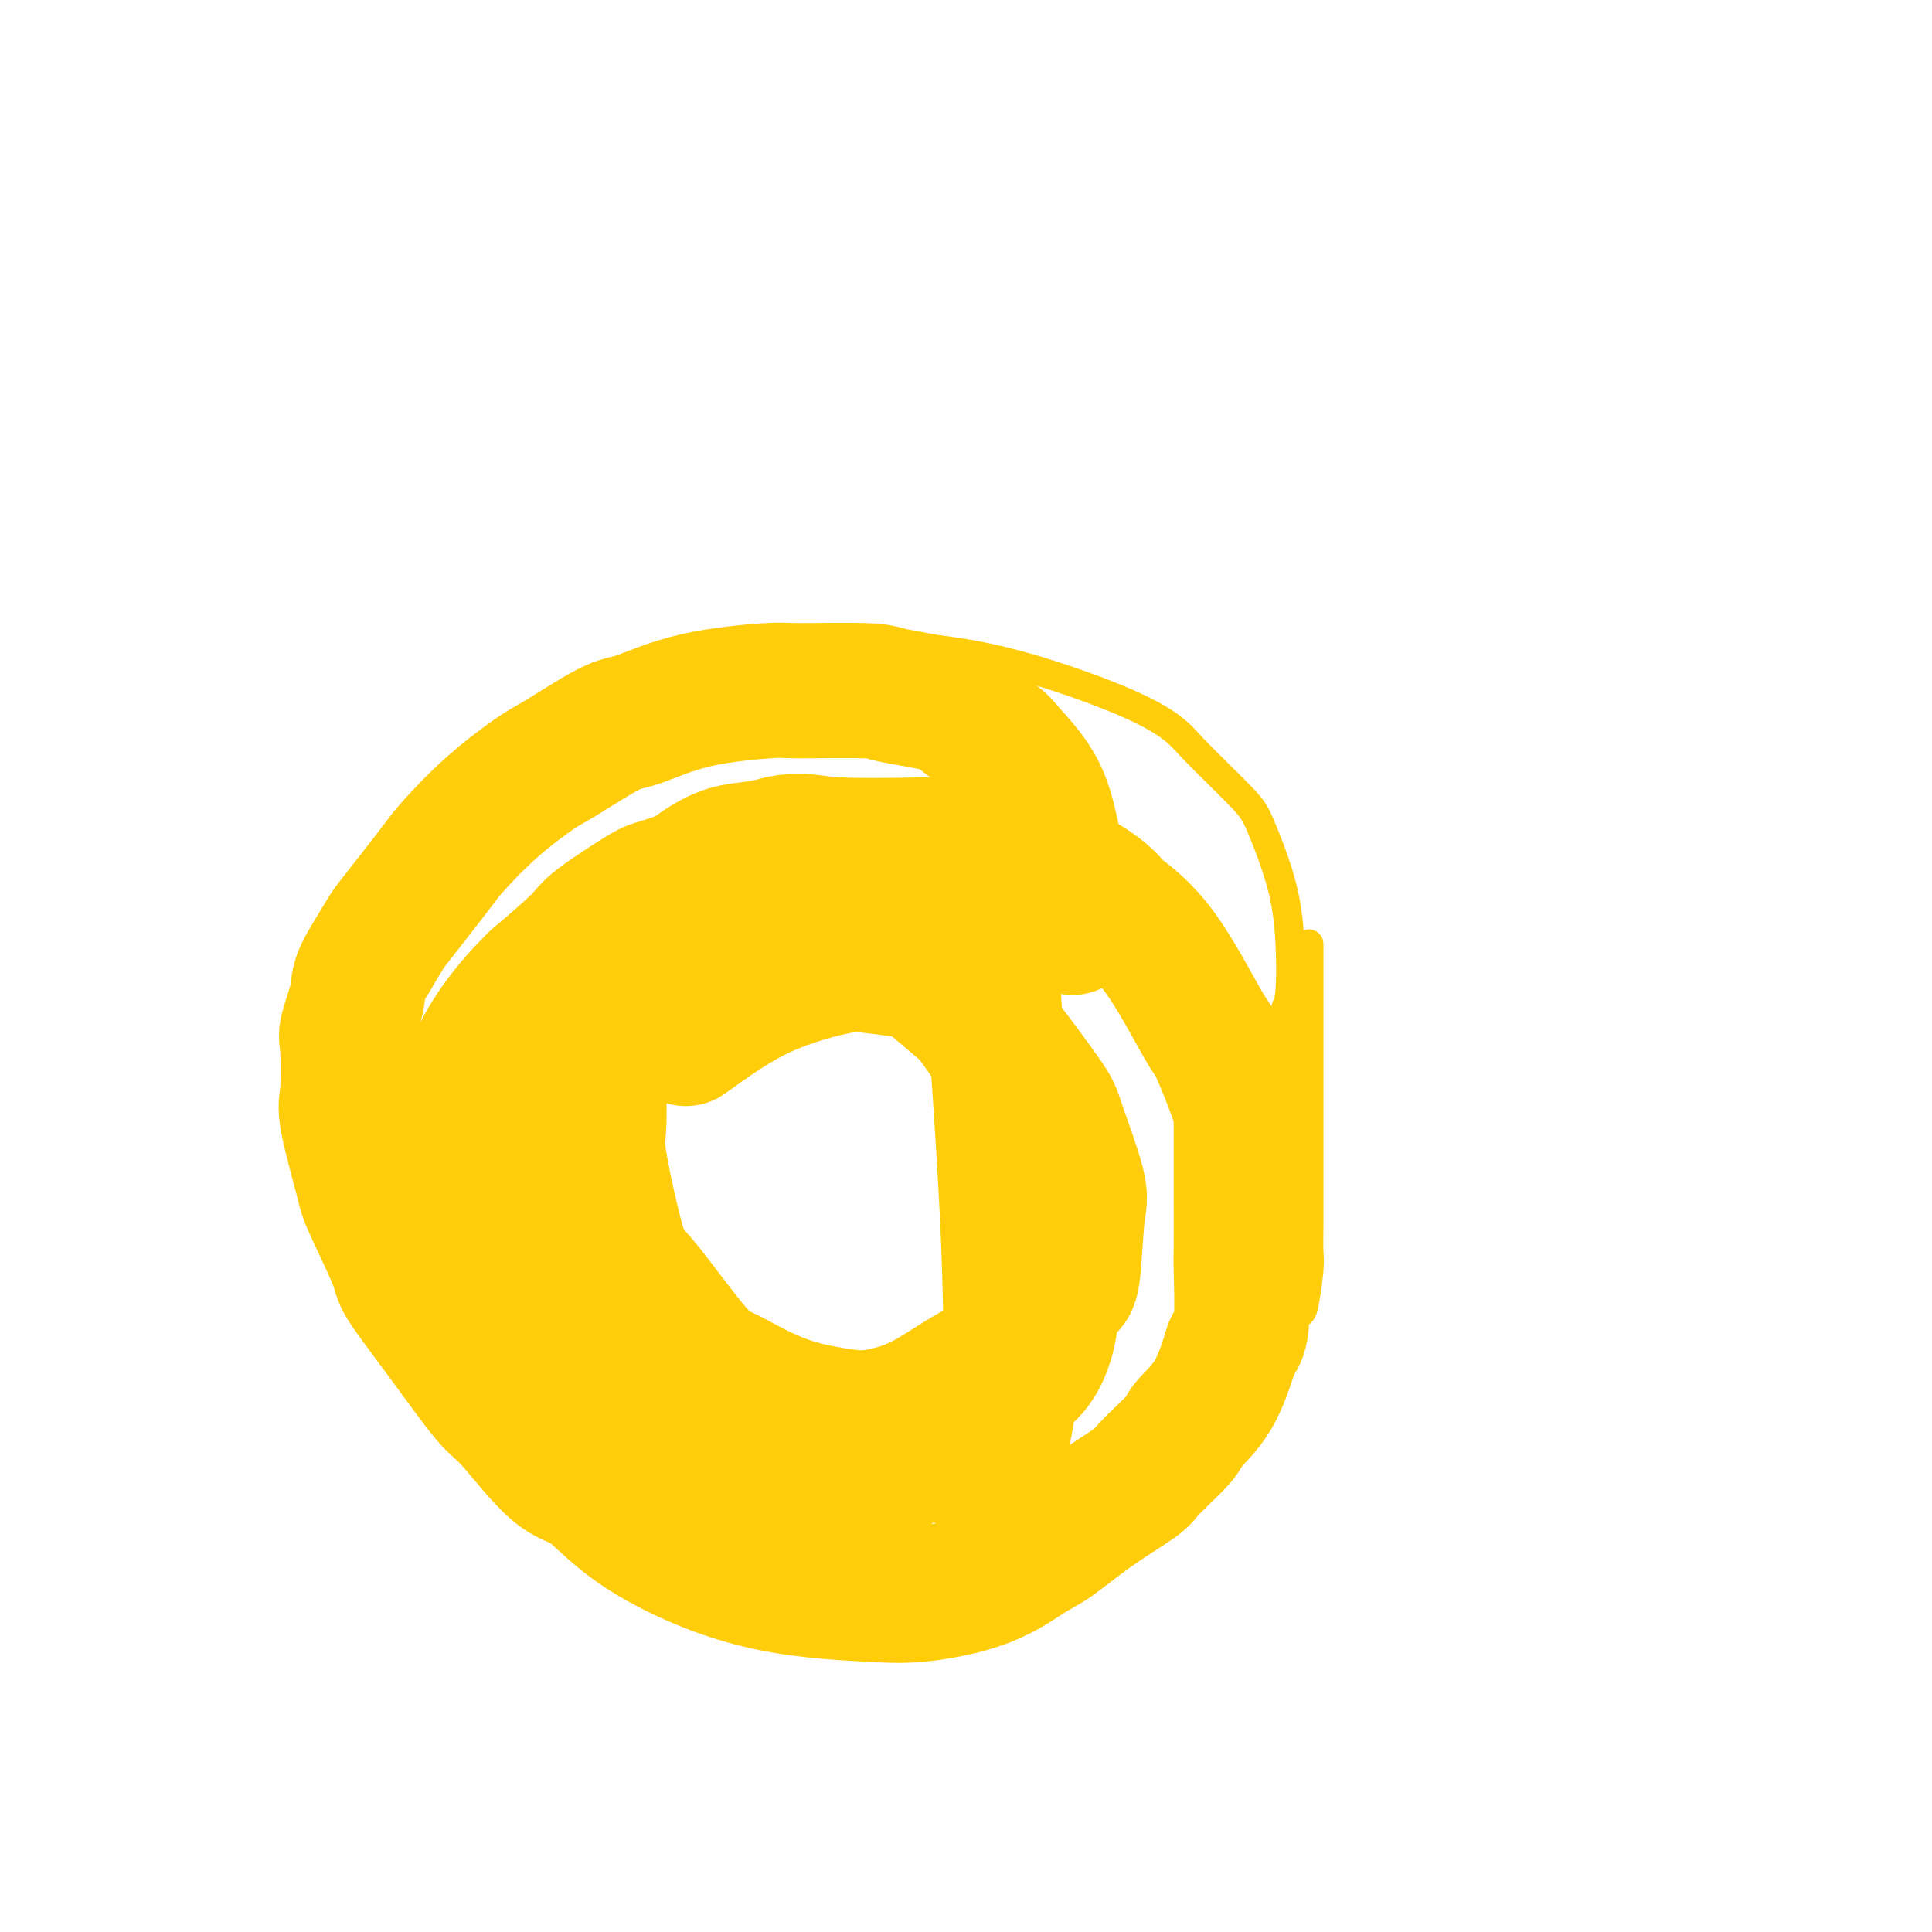 <svg viewBox='0 0 400 400' version='1.1' xmlns='http://www.w3.org/2000/svg' xmlns:xlink='http://www.w3.org/1999/xlink'><g fill='none' stroke='#FFCD0A' stroke-width='6' stroke-linecap='round' stroke-linejoin='round'><path d='M266,221c-0.008,-0.571 -0.015,-1.141 0,-1c0.015,0.141 0.053,0.995 0,-1c-0.053,-1.995 -0.195,-6.838 0,-9c0.195,-2.162 0.729,-1.644 1,-4c0.271,-2.356 0.281,-7.586 0,-12c-0.281,-4.414 -0.851,-8.013 -2,-12c-1.149,-3.987 -2.876,-8.362 -4,-11c-1.124,-2.638 -1.644,-3.539 -4,-6c-2.356,-2.461 -6.546,-6.481 -9,-9c-2.454,-2.519 -3.171,-3.536 -5,-5c-1.829,-1.464 -4.769,-3.375 -11,-6c-6.231,-2.625 -15.753,-5.965 -24,-8c-8.247,-2.035 -15.219,-2.764 -20,-3c-4.781,-0.236 -7.372,0.021 -10,0c-2.628,-0.021 -5.292,-0.319 -10,0c-4.708,0.319 -11.459,1.254 -15,2c-3.541,0.746 -3.871,1.301 -8,3c-4.129,1.699 -12.058,4.542 -16,6c-3.942,1.458 -3.896,1.533 -7,4c-3.104,2.467 -9.357,7.327 -13,10c-3.643,2.673 -4.678,3.160 -7,6c-2.322,2.840 -5.933,8.034 -8,11c-2.067,2.966 -2.591,3.705 -4,7c-1.409,3.295 -3.705,9.148 -6,15'/><path d='M84,198c-3.627,8.798 -3.693,14.294 -4,18c-0.307,3.706 -0.855,5.622 -1,8c-0.145,2.378 0.111,5.217 0,9c-0.111,3.783 -0.591,8.508 0,13c0.591,4.492 2.254,8.750 4,13c1.746,4.250 3.576,8.493 5,11c1.424,2.507 2.441,3.277 5,6c2.559,2.723 6.660,7.399 9,10c2.340,2.601 2.919,3.126 4,4c1.081,0.874 2.666,2.098 5,4c2.334,1.902 5.419,4.481 9,7c3.581,2.519 7.657,4.977 10,6c2.343,1.023 2.952,0.611 4,1c1.048,0.389 2.534,1.579 6,3c3.466,1.421 8.913,3.071 12,4c3.087,0.929 3.815,1.136 11,2c7.185,0.864 20.828,2.387 28,3c7.172,0.613 7.874,0.318 10,0c2.126,-0.318 5.677,-0.660 8,-1c2.323,-0.340 3.419,-0.679 8,-3c4.581,-2.321 12.646,-6.624 17,-9c4.354,-2.376 4.998,-2.824 7,-4c2.002,-1.176 5.361,-3.078 7,-4c1.639,-0.922 1.557,-0.864 3,-2c1.443,-1.136 4.412,-3.468 6,-5c1.588,-1.532 1.794,-2.266 2,-3'/><path d='M259,289c2.681,-2.755 3.885,-4.642 5,-7c1.115,-2.358 2.141,-5.186 3,-7c0.859,-1.814 1.551,-2.614 2,-3c0.449,-0.386 0.656,-0.357 1,-2c0.344,-1.643 0.824,-4.959 1,-7c0.176,-2.041 0.047,-2.808 0,-4c-0.047,-1.192 -0.013,-2.809 0,-5c0.013,-2.191 0.003,-4.955 0,-7c-0.003,-2.045 -0.001,-3.370 0,-4c0.001,-0.630 0.000,-0.564 0,-3c-0.000,-2.436 -0.000,-7.375 0,-10c0.000,-2.625 0.000,-2.935 0,-6c-0.000,-3.065 -0.000,-8.883 0,-13c0.000,-4.117 0.000,-6.531 0,-9c-0.000,-2.469 -0.000,-4.991 0,-6c0.000,-1.009 0.000,-0.504 0,0'/></g>
<g fill='none' stroke='#FFCD0A' stroke-width='28' stroke-linecap='round' stroke-linejoin='round'><path d='M222,192c-0.048,-1.223 -0.095,-2.445 0,-3c0.095,-0.555 0.334,-0.442 0,-2c-0.334,-1.558 -1.240,-4.786 -2,-7c-0.760,-2.214 -1.372,-3.415 -2,-6c-0.628,-2.585 -1.270,-6.555 -3,-10c-1.730,-3.445 -4.548,-6.366 -6,-8c-1.452,-1.634 -1.540,-1.983 -3,-3c-1.460,-1.017 -4.294,-2.703 -6,-4c-1.706,-1.297 -2.285,-2.205 -5,-3c-2.715,-0.795 -7.568,-1.477 -10,-2c-2.432,-0.523 -2.444,-0.886 -6,-1c-3.556,-0.114 -10.657,0.020 -14,0c-3.343,-0.020 -2.926,-0.195 -6,0c-3.074,0.195 -9.637,0.758 -15,2c-5.363,1.242 -9.526,3.161 -12,4c-2.474,0.839 -3.257,0.599 -6,2c-2.743,1.401 -7.444,4.445 -10,6c-2.556,1.555 -2.968,1.621 -5,3c-2.032,1.379 -5.684,4.072 -9,7c-3.316,2.928 -6.295,6.091 -8,8c-1.705,1.909 -2.138,2.563 -4,5c-1.862,2.437 -5.155,6.656 -7,9c-1.845,2.344 -2.241,2.813 -3,4c-0.759,1.187 -1.879,3.094 -3,5'/><path d='M77,198c-3.189,4.975 -2.661,5.911 -3,8c-0.339,2.089 -1.544,5.330 -2,7c-0.456,1.670 -0.162,1.769 0,4c0.162,2.231 0.191,6.594 0,9c-0.191,2.406 -0.603,2.854 0,6c0.603,3.146 2.222,8.988 3,12c0.778,3.012 0.715,3.192 2,6c1.285,2.808 3.917,8.243 5,11c1.083,2.757 0.616,2.837 2,5c1.384,2.163 4.618,6.409 8,11c3.382,4.591 6.912,9.528 9,12c2.088,2.472 2.733,2.479 5,5c2.267,2.521 6.155,7.554 9,10c2.845,2.446 4.648,2.303 7,4c2.352,1.697 5.252,5.232 11,9c5.748,3.768 14.344,7.767 23,10c8.656,2.233 17.372,2.701 23,3c5.628,0.299 8.167,0.431 12,0c3.833,-0.431 8.961,-1.425 13,-3c4.039,-1.575 6.989,-3.730 9,-5c2.011,-1.270 3.082,-1.653 5,-3c1.918,-1.347 4.681,-3.657 8,-6c3.319,-2.343 7.192,-4.720 9,-6c1.808,-1.280 1.551,-1.465 3,-3c1.449,-1.535 4.605,-4.422 6,-6c1.395,-1.578 1.029,-1.848 2,-3c0.971,-1.152 3.277,-3.186 5,-6c1.723,-2.814 2.861,-6.407 4,-10'/><path d='M255,279c1.072,-2.050 1.751,-2.175 2,-5c0.249,-2.825 0.067,-8.349 0,-11c-0.067,-2.651 -0.018,-2.429 0,-5c0.018,-2.571 0.005,-7.937 0,-11c-0.005,-3.063 -0.002,-3.824 0,-6c0.002,-2.176 0.002,-5.767 0,-8c-0.002,-2.233 -0.008,-3.110 -1,-6c-0.992,-2.890 -2.970,-7.794 -4,-10c-1.030,-2.206 -1.111,-1.713 -3,-5c-1.889,-3.287 -5.588,-10.356 -9,-15c-3.412,-4.644 -6.539,-6.865 -8,-8c-1.461,-1.135 -1.256,-1.183 -2,-2c-0.744,-0.817 -2.437,-2.404 -5,-4c-2.563,-1.596 -5.995,-3.202 -8,-4c-2.005,-0.798 -2.582,-0.788 -4,-1c-1.418,-0.212 -3.675,-0.645 -5,-1c-1.325,-0.355 -1.717,-0.633 -4,-1c-2.283,-0.367 -6.458,-0.824 -9,-1c-2.542,-0.176 -3.453,-0.072 -7,0c-3.547,0.072 -9.732,0.111 -13,0c-3.268,-0.111 -3.621,-0.371 -7,0c-3.379,0.371 -9.785,1.374 -13,2c-3.215,0.626 -3.241,0.877 -6,2c-2.759,1.123 -8.253,3.119 -11,4c-2.747,0.881 -2.747,0.649 -5,2c-2.253,1.351 -6.761,4.287 -9,6c-2.239,1.713 -2.211,2.204 -4,4c-1.789,1.796 -5.394,4.898 -9,8'/><path d='M111,203c-5.867,5.705 -9.535,10.967 -12,16c-2.465,5.033 -3.727,9.837 -5,14c-1.273,4.163 -2.557,7.684 -3,10c-0.443,2.316 -0.044,3.425 0,6c0.044,2.575 -0.266,6.614 0,10c0.266,3.386 1.106,6.117 2,8c0.894,1.883 1.840,2.917 4,6c2.160,3.083 5.535,8.214 9,12c3.465,3.786 7.022,6.228 11,9c3.978,2.772 8.379,5.873 13,8c4.621,2.127 9.462,3.279 15,4c5.538,0.721 11.773,1.012 15,1c3.227,-0.012 3.446,-0.326 7,0c3.554,0.326 10.444,1.291 15,-1c4.556,-2.291 6.779,-7.838 12,-6c5.221,1.838 13.441,11.060 15,-13c1.559,-24.060 -3.542,-81.401 -5,-103c-1.458,-21.599 0.726,-7.457 -4,-3c-4.726,4.457 -16.363,-0.772 -28,-6'/><path d='M172,175c-7.410,-1.439 -9.936,-0.537 -12,0c-2.064,0.537 -3.665,0.711 -6,1c-2.335,0.289 -5.402,0.695 -11,5c-5.598,4.305 -13.725,12.509 -19,21c-5.275,8.491 -7.698,17.268 -9,22c-1.302,4.732 -1.483,5.418 -2,6c-0.517,0.582 -1.370,1.059 -1,7c0.370,5.941 1.963,17.347 5,25c3.037,7.653 7.518,11.555 10,14c2.482,2.445 2.966,3.433 6,6c3.034,2.567 8.618,6.714 13,9c4.382,2.286 7.562,2.713 14,3c6.438,0.287 16.135,0.434 23,-1c6.865,-1.434 10.900,-4.450 15,-7c4.100,-2.550 8.265,-4.634 12,-8c3.735,-3.366 7.039,-8.012 9,-10c1.961,-1.988 2.579,-1.317 3,-4c0.421,-2.683 0.646,-8.719 1,-12c0.354,-3.281 0.837,-3.805 0,-7c-0.837,-3.195 -2.994,-9.060 -4,-12c-1.006,-2.940 -0.862,-2.955 -3,-6c-2.138,-3.045 -6.559,-9.120 -9,-12c-2.441,-2.880 -2.902,-2.566 -6,-5c-3.098,-2.434 -8.834,-7.617 -12,-10c-3.166,-2.383 -3.762,-1.967 -6,-3c-2.238,-1.033 -6.119,-3.517 -10,-6'/><path d='M173,191c-7.211,-4.636 -8.240,-4.226 -11,-4c-2.760,0.226 -7.253,0.269 -10,0c-2.747,-0.269 -3.749,-0.850 -6,0c-2.251,0.850 -5.751,3.132 -9,6c-3.249,2.868 -6.247,6.322 -8,9c-1.753,2.678 -2.261,4.581 -3,6c-0.739,1.419 -1.710,2.354 -2,7c-0.290,4.646 0.099,13.003 0,17c-0.099,3.997 -0.686,3.634 0,8c0.686,4.366 2.645,13.463 4,18c1.355,4.537 2.106,4.515 5,8c2.894,3.485 7.931,10.477 11,14c3.069,3.523 4.169,3.578 7,5c2.831,1.422 7.393,4.210 13,6c5.607,1.790 12.259,2.580 18,3c5.741,0.420 10.572,0.468 15,-1c4.428,-1.468 8.454,-4.454 11,-6c2.546,-1.546 3.612,-1.654 5,-3c1.388,-1.346 3.096,-3.932 4,-8c0.904,-4.068 1.003,-9.619 1,-13c-0.003,-3.381 -0.107,-4.591 -1,-9c-0.893,-4.409 -2.574,-12.018 -4,-18c-1.426,-5.982 -2.598,-10.338 -5,-15c-2.402,-4.662 -6.033,-9.630 -8,-12c-1.967,-2.370 -2.269,-2.140 -3,-3c-0.731,-0.860 -1.889,-2.808 -5,-4c-3.111,-1.192 -8.174,-1.629 -11,-2c-2.826,-0.371 -3.415,-0.677 -7,0c-3.585,0.677 -10.167,2.336 -16,5c-5.833,2.664 -10.916,6.332 -16,10'/></g>
</svg>
